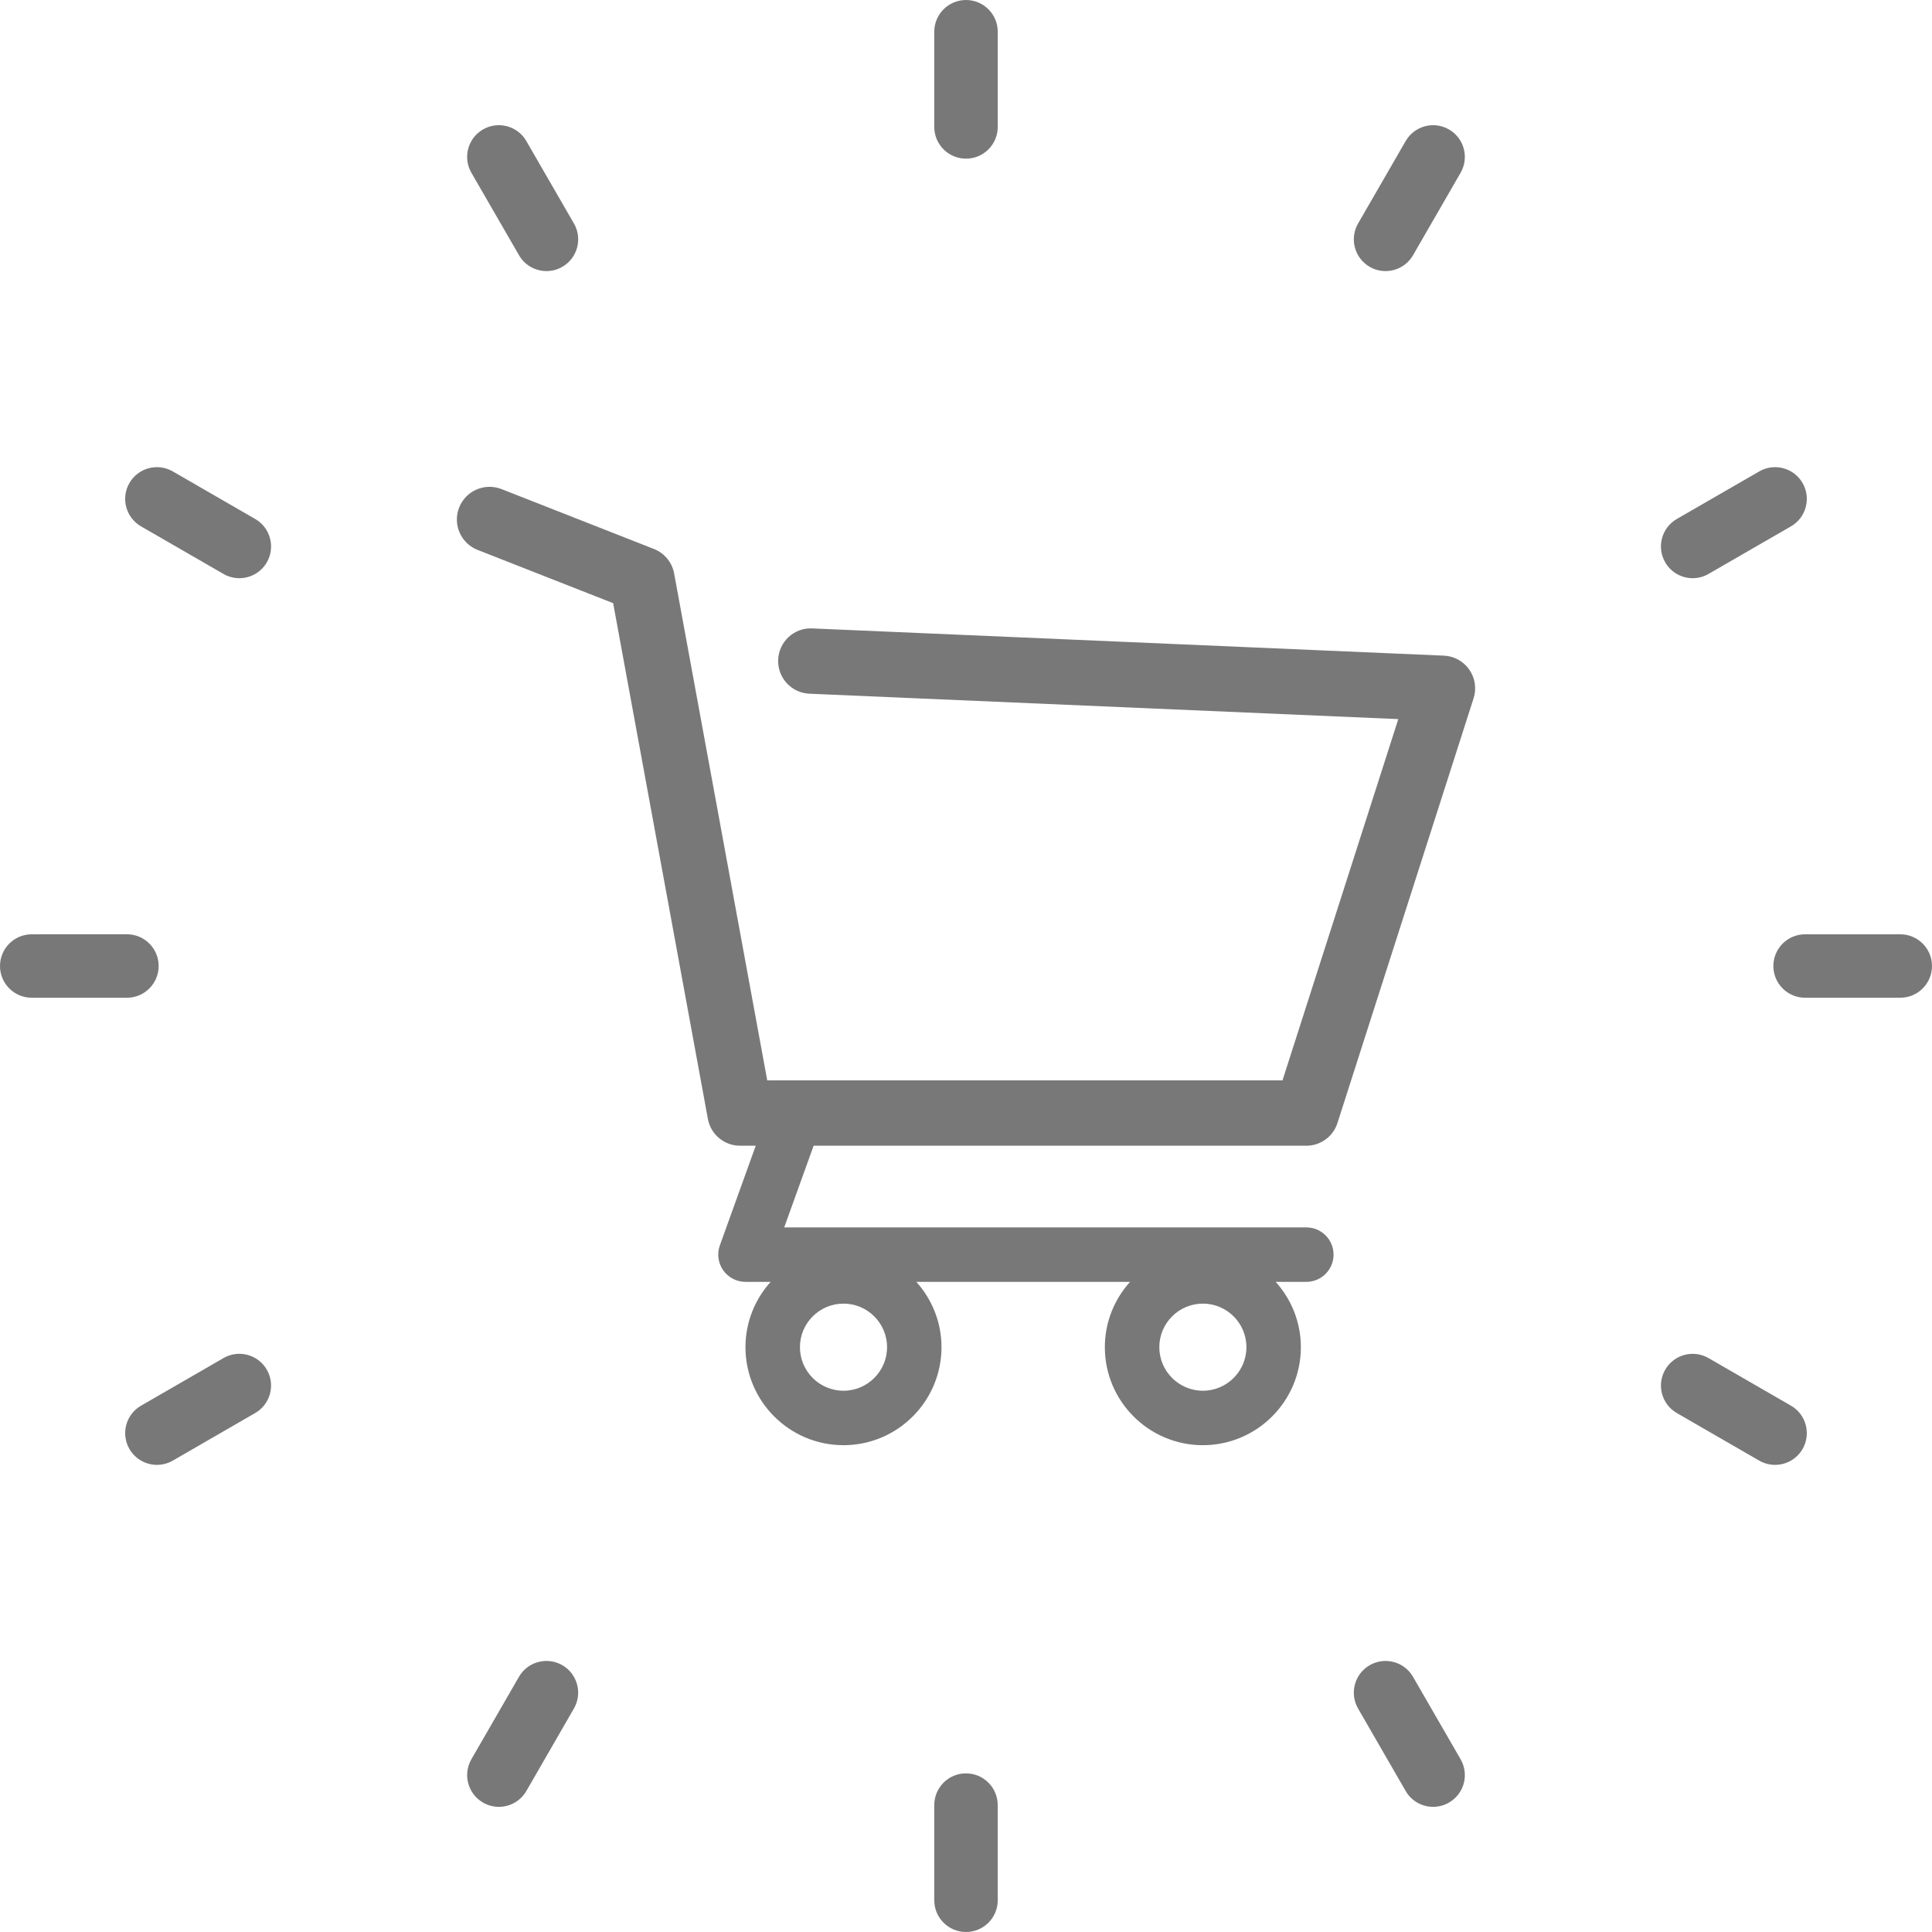 <?xml version="1.0" encoding="iso-8859-1"?>
<svg version="1.1" xmlns="http://www.w3.org/2000/svg" width="75" height="75" fill="#787878" viewBox="0 0 548 547.999">
	<path d="M409.545,185.969l-179.165-7.724c-5.12-0.247-9.439,3.748-9.658,8.86c-0.219,5.115,3.748,9.439,8.855,9.659l167.04,7.204
		l-32.842,102.468H217.621l-26.404-143.769c-0.579-3.155-2.749-5.783-5.727-6.954l-43.245-16.99
		c-4.77-1.862-10.142,0.474-12.016,5.239c-1.869,4.765,0.474,10.146,5.239,12.015l38.447,15.105L200.79,317.38
		c0.807,4.396,4.639,7.594,9.112,7.594h4.459l-10.179,28.273c-0.852,2.366-0.501,4.998,0.945,7.061
		c1.449,2.054,3.804,3.281,6.319,3.281h7.138c-4.424,4.924-7.138,11.411-7.138,18.533c0,15.331,12.473,27.797,27.799,27.797
		c15.332,0,27.804-12.471,27.804-27.797c0-7.122-2.719-13.609-7.141-18.533h60.616c-4.425,4.924-7.141,11.411-7.141,18.533
		c0,15.331,12.47,27.797,27.797,27.797s27.802-12.471,27.802-27.797c0-7.122-2.721-13.609-7.141-18.533h8.695
		c4.266,0,7.719-3.458,7.719-7.724c0-4.267-3.458-7.72-7.719-7.72H222.438l8.34-23.167h139.761c4.027,0,7.593-2.6,8.82-6.44
		l38.615-120.474c0.887-2.751,0.43-5.757-1.223-8.128C415.099,187.556,412.434,186.093,409.545,185.969z M341.192,369.764
		c6.813,0,12.349,5.544,12.349,12.354s-5.545,12.354-12.349,12.354c-6.814,0-12.358-5.544-12.358-12.354
		C328.833,375.304,334.373,369.764,341.192,369.764z M239.251,369.764c6.814,0,12.358,5.544,12.358,12.354
		s-5.544,12.354-12.358,12.354c-6.81,0-12.354-5.544-12.354-12.354C226.897,375.304,232.437,369.764,239.251,369.764z
		 M385.211,63.391l13.497-23.38c2.487-4.31,7.999-5.778,12.288-3.292c4.308,2.485,5.778,7.985,3.291,12.291l-13.488,23.379
		c-1.671,2.887-4.695,4.501-7.804,4.501c-1.525,0-3.08-0.387-4.489-1.204C384.204,73.196,382.728,67.696,385.211,63.391z
		 M472.323,159.502c-2.488-4.3-1.013-9.805,3.29-12.293l23.382-13.495c4.294-2.485,9.811-1.018,12.293,3.292
		c2.483,4.301,1.009,9.808-3.295,12.293l-23.382,13.495c-1.419,0.821-2.959,1.208-4.49,1.208
		C477.013,164.003,473.989,162.389,472.323,159.502z M548,274.004c0,4.971-4.033,8.999-9.003,8.999h-26.995
		c-4.961,0-8.998-4.028-8.998-8.999c0-4.97,4.037-8.998,8.998-8.998h26.995C543.966,265.006,548,269.034,548,274.004z
		 M511.288,411.002c-1.671,2.884-4.694,4.499-7.803,4.499c-1.526,0-3.076-0.393-4.49-1.204L475.613,400.8
		c-4.303-2.492-5.778-7.99-3.29-12.293c2.478-4.304,7.999-5.778,12.288-3.295l23.382,13.497
		C512.296,401.191,513.771,406.698,511.288,411.002z M414.288,498.999c2.487,4.299,1.017,9.806-3.291,12.289
		c-1.414,0.821-2.963,1.213-4.494,1.213c-3.099,0-6.133-1.614-7.799-4.503l-13.492-23.378c-2.487-4.303-1.018-9.811,3.285-12.293
		c4.304-2.482,9.811-1.022,12.294,3.285L414.288,498.999z M282.993,512.002l0.01,26.994c0,4.971-4.028,9.003-9.003,9.003
		c-4.966,0-8.998-4.027-8.998-8.998l-0.005-26.994c0-4.966,4.023-9.003,8.998-9.003
		C278.965,503.004,282.993,507.031,282.993,512.002z M162.786,484.611L149.3,507.998c-1.668,2.889-4.695,4.503-7.81,4.503
		c-1.524,0-3.073-0.392-4.483-1.213c-4.305-2.483-5.783-7.98-3.297-12.289l13.49-23.387c2.49-4.308,8.006-5.768,12.298-3.295
		C163.793,474.801,165.275,480.308,162.786,484.611z M75.677,388.497c2.49,4.303,1.017,9.811-3.288,12.293l-23.384,13.507
		c-1.414,0.812-2.964,1.204-4.487,1.204c-3.111,0-6.13-1.615-7.804-4.499c-2.485-4.304-1.013-9.811,3.293-12.293l23.379-13.497
		C67.691,382.72,73.191,384.194,75.677,388.497z M36.002,283.003H9.003c-4.968,0-9.003-4.028-9.003-8.999
		c0-4.97,4.028-8.998,9.003-8.998l26.999-0.005c4.97,0,8.998,4.028,8.998,8.999C45,278.97,40.972,283.003,36.002,283.003z
		 M75.686,159.502c-1.673,2.887-4.693,4.497-7.808,4.497c-1.526,0-3.073-0.388-4.487-1.204L40.001,149.3
		c-4.301-2.492-5.778-7.992-3.292-12.298c2.49-4.296,7.99-5.777,12.295-3.292l23.384,13.495
		C76.694,149.685,78.167,155.197,75.686,159.502z M133.709,49.004c-2.49-4.301-1.013-9.81,3.288-12.291
		c4.305-2.485,9.817-1.013,12.291,3.288l13.506,23.385c2.485,4.305,1.013,9.81-3.292,12.291c-1.418,0.821-2.963,1.213-4.492,1.213
		c-3.102,0-6.133-1.615-7.799-4.501L133.709,49.004z M265.001,35.997V8.998C265.001,4.028,269.034,0,274,0
		c4.971,0,9.003,4.028,9.003,8.998v26.999c0,4.975-4.032,9.003-9.003,9.003C269.034,45,265.001,40.972,265.001,35.997z"/>
</svg>
